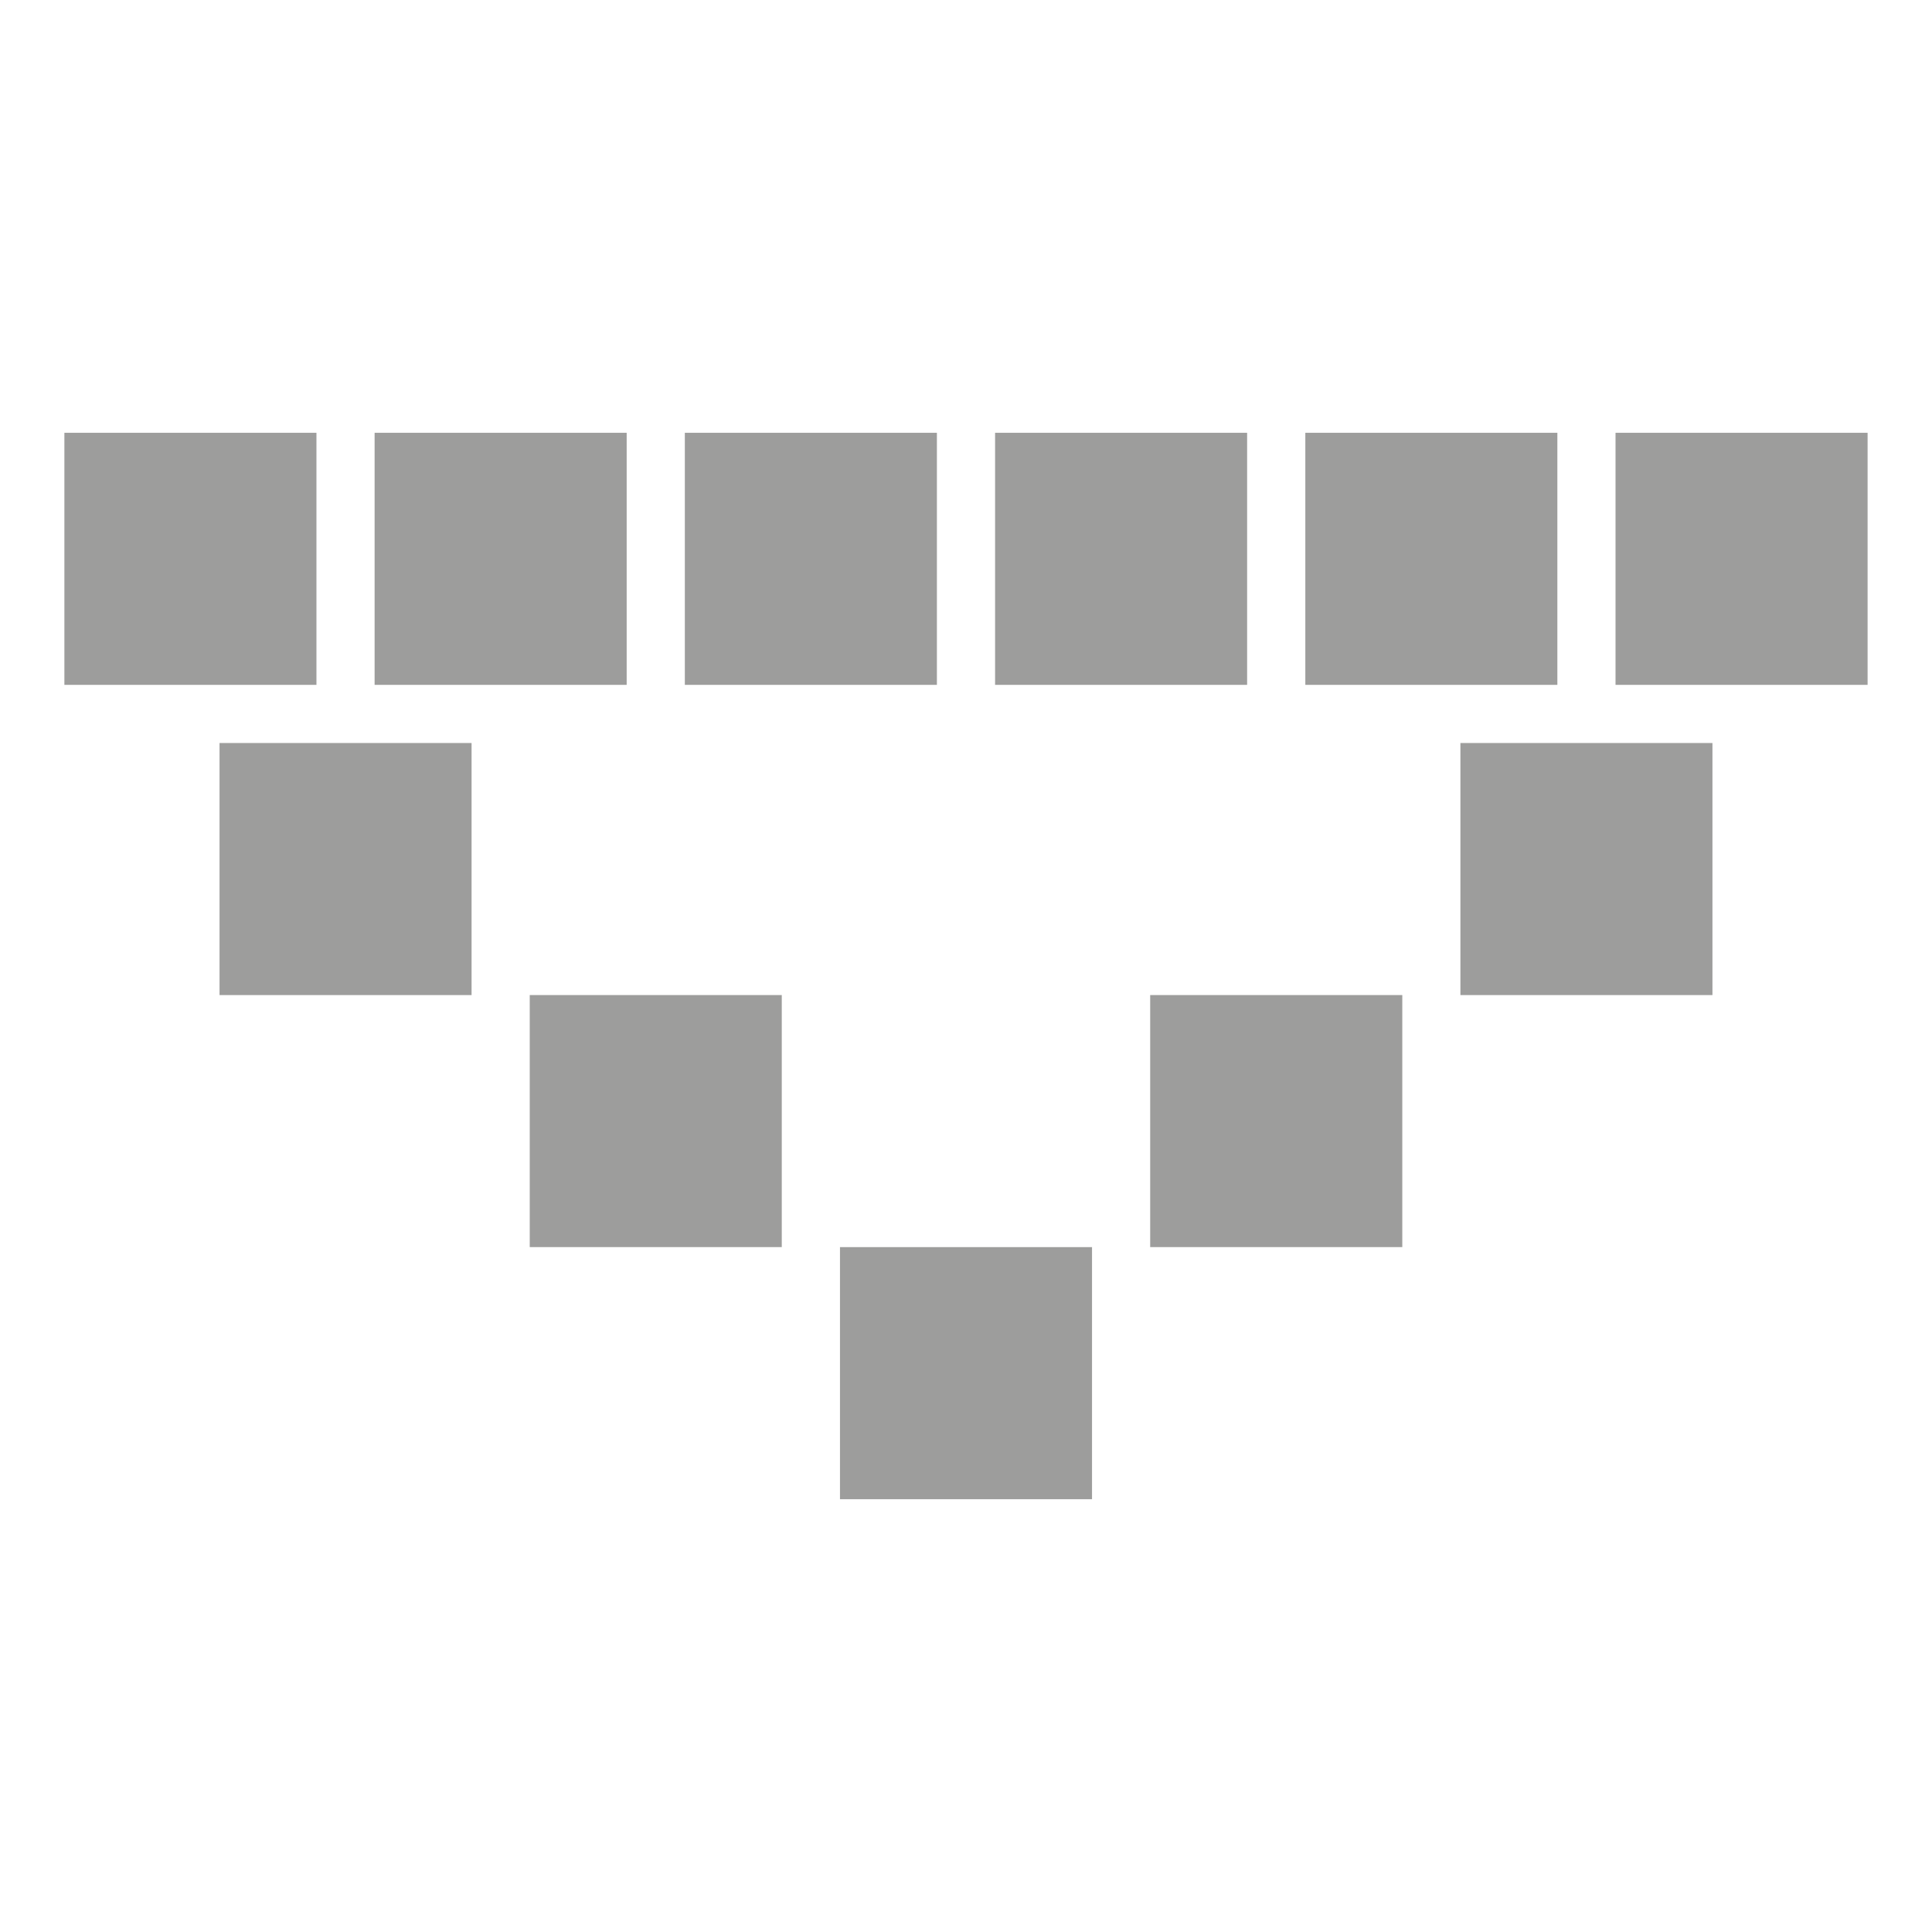 <?xml version="1.0" encoding="utf-8"?>
<!-- Generator: Adobe Illustrator 16.0.4, SVG Export Plug-In . SVG Version: 6.00 Build 0)  -->
<!DOCTYPE svg PUBLIC "-//W3C//DTD SVG 1.1//EN" "http://www.w3.org/Graphics/SVG/1.1/DTD/svg11.dtd">
<svg version="1.1" id="Vrstva_1" xmlns="http://www.w3.org/2000/svg" xmlns:xlink="http://www.w3.org/1999/xlink" x="0px" y="0px"
	 width="85.04px" height="85.04px" viewBox="0 0 85.04 85.04" enable-background="new 0 0 85.04 85.04" xml:space="preserve">
<rect x="2.834" y="19.05" fill="#9D9D9C" width="11.095" height="11.095"/>
<rect x="16.489" y="19.05" fill="#9D9D9C" width="11.095" height="11.095"/>
<rect x="30.144" y="19.05" fill="#9D9D9C" width="11.095" height="11.095"/>
<rect x="43.8" y="19.05" fill="#9D9D9C" width="11.094" height="11.095"/>
<rect x="57.456" y="19.05" fill="#9D9D9C" width="11.094" height="11.095"/>
<rect x="71.11" y="19.05" fill="#9D9D9C" width="11.095" height="11.095"/>
<rect x="9.663" y="32.705" fill="#9D9D9C" width="11.094" height="11.095"/>
<rect x="36.973" y="54.894" fill="#9D9D9C" width="11.094" height="11.096"/>
<rect x="64.282" y="32.705" fill="#9D9D9C" width="11.094" height="11.095"/>
<rect x="23.317" y="43.799" fill="#9D9D9C" width="11.094" height="11.094"/>
<rect x="50.627" y="43.799" fill="#9D9D9C" width="11.097" height="11.094"/>
</svg>
